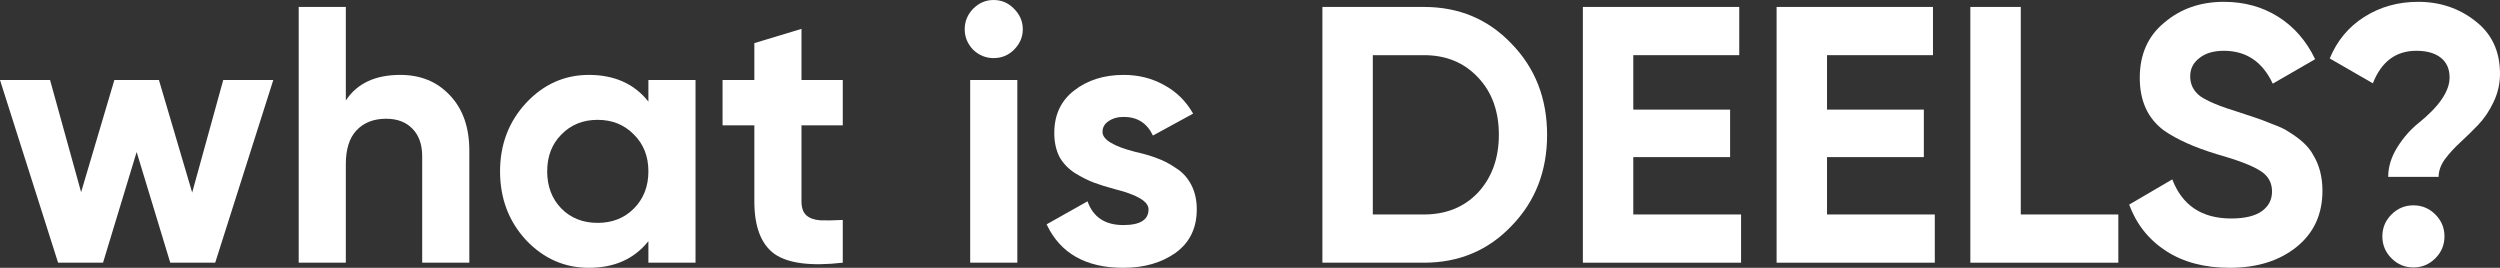 <?xml version="1.0" encoding="UTF-8"?> <svg xmlns="http://www.w3.org/2000/svg" viewBox="0 0 164.221 17.592" fill="none"><rect x="0" y="0" width="164.221" height="17.592" fill="#333333" stroke="none"/><path d="M12.624 12.648L14.664 5.256H17.952L14.136 17.256H11.184L8.976 9.984L6.768 17.256H3.816L0 5.256H3.288L5.328 12.624L7.512 5.256H10.44L12.624 12.648Z" fill="white"></path><path d="M26.293 4.92C27.621 4.92 28.701 5.36 29.533 6.24C30.397 7.136 30.829 8.352 30.829 9.888V17.256H27.733V10.272C27.733 9.488 27.517 8.88 27.085 8.448C26.669 8.016 26.093 7.8 25.357 7.8C24.541 7.8 23.893 8.056 23.413 8.568C22.949 9.064 22.717 9.8 22.717 10.776V17.256H19.621V0.456H22.717V6.6C23.453 5.48 24.645 4.92 26.293 4.92Z" fill="white"></path><path d="M42.592 6.672V5.256H45.688V17.256H42.592V15.84C41.664 17.008 40.36 17.592 38.68 17.592C37.08 17.592 35.704 16.984 34.552 15.768C33.416 14.536 32.848 13.032 32.848 11.256C32.848 9.496 33.416 8 34.552 6.768C35.704 5.536 37.08 4.92 38.68 4.92C40.36 4.92 41.664 5.504 42.592 6.672ZM36.88 13.704C37.504 14.328 38.296 14.64 39.256 14.64C40.216 14.64 41.008 14.328 41.632 13.704C42.272 13.064 42.592 12.248 42.592 11.256C42.592 10.264 42.272 9.456 41.632 8.832C41.008 8.192 40.216 7.872 39.256 7.872C38.296 7.872 37.504 8.192 36.88 8.832C36.256 9.456 35.944 10.264 35.944 11.256C35.944 12.248 36.256 13.064 36.88 13.704Z" fill="white"></path><path d="M55.36 5.256V8.232H52.648V13.224C52.648 13.64 52.752 13.944 52.96 14.136C53.168 14.328 53.472 14.44 53.872 14.472C54.272 14.488 54.768 14.48 55.36 14.448V17.256C53.264 17.496 51.768 17.304 50.872 16.68C49.992 16.04 49.552 14.888 49.552 13.224V8.232H47.464V5.256H49.552V2.832L52.648 1.896V5.256H55.36Z" fill="white"></path><path d="M65.266 3.816C64.754 3.816 64.306 3.632 63.922 3.264C63.554 2.88 63.37 2.432 63.37 1.92C63.37 1.408 63.554 0.96 63.922 0.576C64.306 0.192 64.754 0 65.266 0C65.794 0 66.242 0.192 66.61 0.576C66.994 0.96 67.186 1.408 67.186 1.92C67.186 2.432 66.994 2.88 66.61 3.264C66.242 3.632 65.794 3.816 65.266 3.816ZM66.826 17.256H63.73V5.256H66.826V17.256Z" fill="white"></path><path d="M72.422 8.664C72.422 9.176 73.15 9.616 74.606 9.984C75.118 10.096 75.582 10.232 75.998 10.392C76.414 10.536 76.83 10.752 77.246 11.04C77.678 11.312 78.014 11.68 78.254 12.144C78.494 12.608 78.614 13.144 78.614 13.752C78.614 14.984 78.15 15.936 77.222 16.608C76.294 17.264 75.15 17.592 73.79 17.592C71.326 17.592 69.646 16.64 68.75 14.736L71.438 13.224C71.806 14.264 72.59 14.784 73.79 14.784C74.894 14.784 75.446 14.44 75.446 13.752C75.446 13.24 74.718 12.8 73.262 12.432C72.718 12.288 72.254 12.144 71.87 12C71.486 11.856 71.07 11.648 70.622 11.376C70.174 11.088 69.83 10.728 69.59 10.296C69.366 9.848 69.254 9.328 69.254 8.736C69.254 7.552 69.686 6.624 70.55 5.952C71.43 5.264 72.518 4.92 73.814 4.92C74.79 4.92 75.678 5.144 76.478 5.592C77.278 6.024 77.91 6.648 78.374 7.464L75.734 8.904C75.35 8.088 74.71 7.68 73.814 7.68C73.414 7.68 73.078 7.776 72.806 7.968C72.55 8.144 72.422 8.376 72.422 8.664Z" fill="white"></path><path d="M86.866 0.456H93.538C95.842 0.456 97.762 1.264 99.298 2.88C100.85 4.48 101.626 6.472 101.626 8.856C101.626 11.24 100.85 13.232 99.298 14.832C97.762 16.448 95.842 17.256 93.538 17.256H86.866V0.456ZM90.178 14.088H93.538C94.994 14.088 96.178 13.608 97.09 12.648C98.002 11.656 98.458 10.392 98.458 8.856C98.458 7.304 98.002 6.048 97.09 5.088C96.178 4.112 94.994 3.624 93.538 3.624H90.178V14.088Z" fill="white"></path><path d="M107.288 10.32V14.088H114.368V17.256H103.976V0.456H114.248V3.624H107.288V7.2H113.648V10.32H107.288Z" fill="white"></path><path d="M120.014 10.32V14.088H127.094V17.256H116.702V0.456H126.974V3.624H120.014V7.2H126.374V10.32H120.014Z" fill="white"></path><path d="M132.741 0.456V14.088H139.149V17.256H129.429V0.456H132.741Z" fill="white"></path><path d="M146.462 17.592C144.814 17.592 143.422 17.224 142.286 16.488C141.15 15.752 140.342 14.736 139.862 13.44L142.694 11.784C143.35 13.496 144.638 14.352 146.558 14.352C147.454 14.352 148.126 14.192 148.574 13.872C149.022 13.552 149.246 13.12 149.246 12.576C149.246 11.984 148.982 11.528 148.454 11.208C147.926 10.872 146.982 10.512 145.622 10.128C144.15 9.68 142.99 9.16 142.142 8.568C141.086 7.784 140.558 6.632 140.558 5.112C140.558 3.576 141.094 2.368 142.166 1.488C143.238 0.576 144.542 0.12 146.078 0.12C147.422 0.12 148.614 0.448 149.654 1.104C150.694 1.76 151.502 2.688 152.078 3.888L149.294 5.496C148.622 4.056 147.55 3.336 146.078 3.336C145.406 3.336 144.87 3.496 144.47 3.816C144.07 4.12 143.87 4.52 143.87 5.016C143.87 5.544 144.086 5.976 144.518 6.312C144.998 6.648 145.846 7 147.062 7.368L148.214 7.752C148.422 7.816 148.782 7.952 149.294 8.16C149.774 8.336 150.126 8.504 150.35 8.664C151.134 9.144 151.662 9.64 151.934 10.152C152.35 10.824 152.558 11.616 152.558 12.528C152.558 14.08 151.99 15.312 150.854 16.224C149.718 17.136 148.254 17.592 146.462 17.592Z" fill="white"></path><path d="M160.189 11.616H156.877C156.877 10.96 157.077 10.312 157.477 9.672C157.877 9.032 158.349 8.496 158.893 8.064C160.237 6.976 160.909 5.984 160.909 5.088C160.909 4.528 160.717 4.096 160.333 3.792C159.949 3.488 159.413 3.336 158.725 3.336C157.381 3.336 156.429 4.048 155.869 5.472L153.037 3.84C153.517 2.672 154.277 1.76 155.317 1.104C156.357 0.448 157.533 0.12 158.845 0.12C160.285 0.12 161.541 0.544 162.613 1.392C163.685 2.224 164.221 3.376 164.221 4.848C164.221 5.504 164.077 6.128 163.789 6.72C163.517 7.296 163.181 7.792 162.781 8.208C162.397 8.608 162.005 8.992 161.605 9.36C161.221 9.712 160.885 10.08 160.597 10.464C160.325 10.848 160.189 11.232 160.189 11.616ZM160.573 15.528C160.573 16.088 160.373 16.568 159.973 16.968C159.573 17.368 159.093 17.568 158.533 17.568C157.973 17.568 157.493 17.368 157.093 16.968C156.693 16.568 156.493 16.088 156.493 15.528C156.493 14.968 156.693 14.488 157.093 14.088C157.493 13.688 157.973 13.488 158.533 13.488C159.093 13.488 159.573 13.688 159.973 14.088C160.373 14.488 160.573 14.968 160.573 15.528Z" fill="white"></path></svg> 
